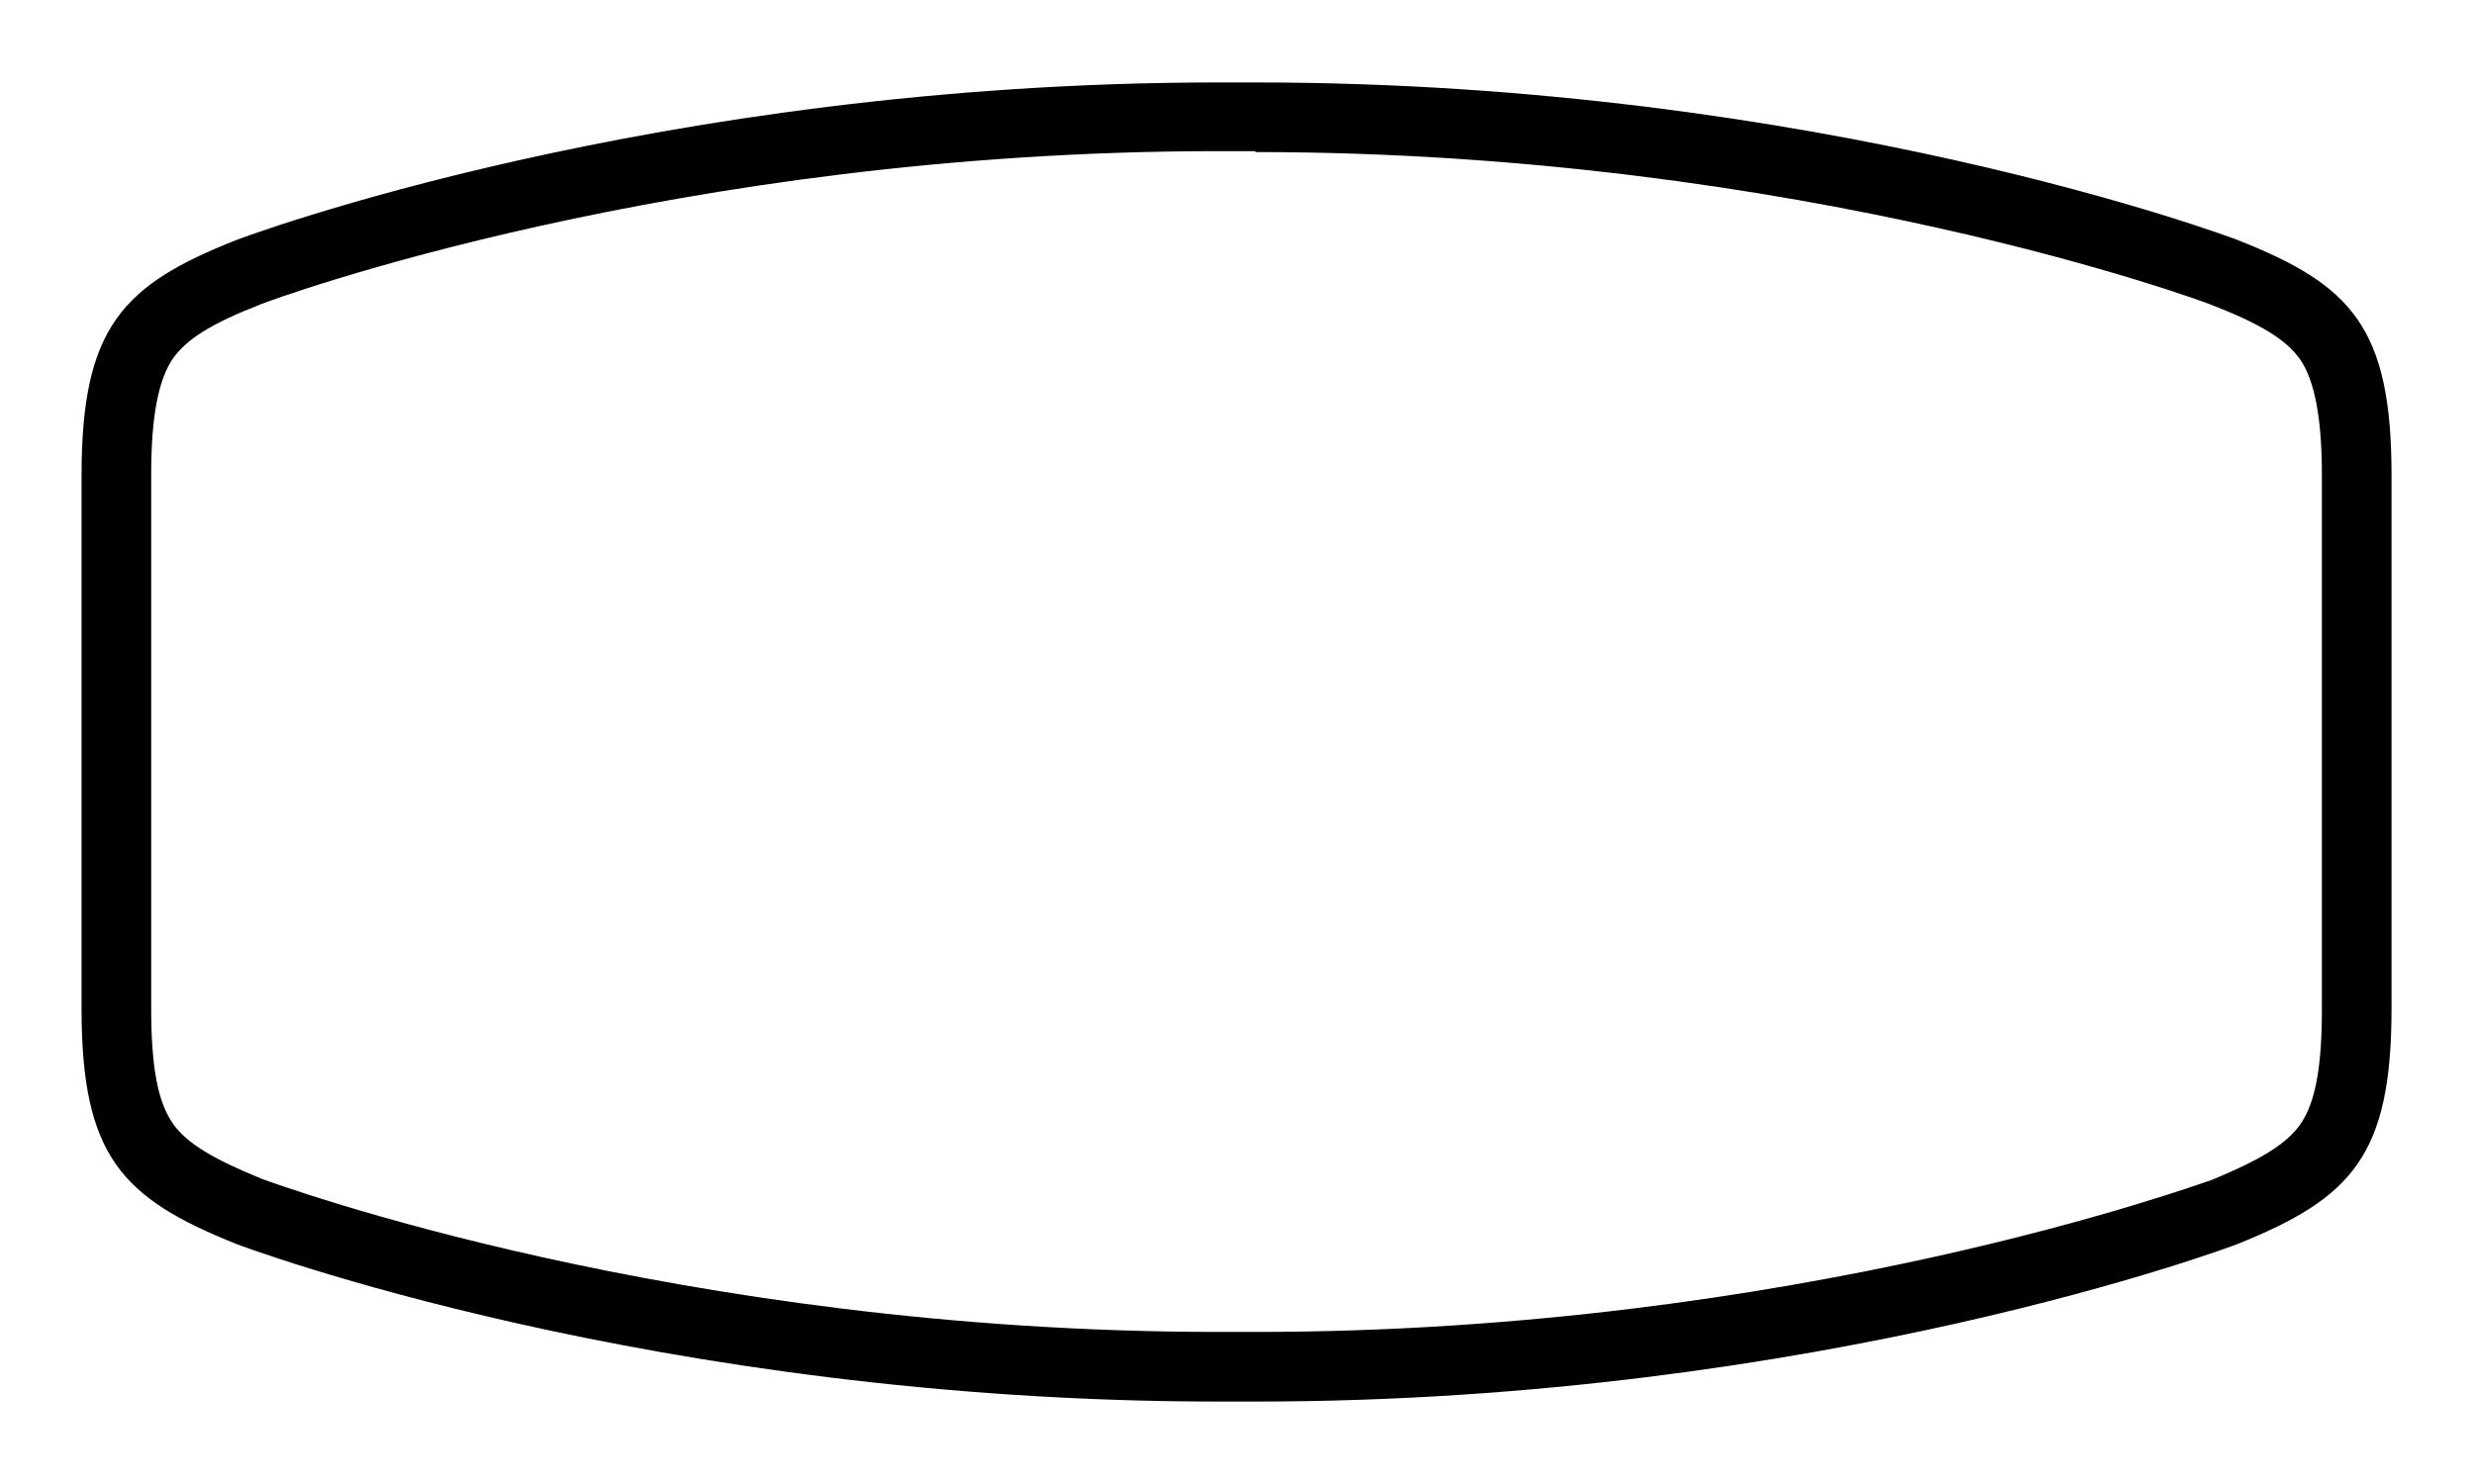 <?xml version="1.0" encoding="utf-8"?>
<!-- Generator: Adobe Illustrator 19.0.0, SVG Export Plug-In . SVG Version: 6.00 Build 0)  -->
<svg version="1.1" id="Layer_1" xmlns="http://www.w3.org/2000/svg" xmlns:xlink="http://www.w3.org/1999/xlink" x="0px" y="0px"
	 viewBox="-170 316 270 162" style="enable-background:new -170 316 270 162;" xml:space="preserve">
<g>
	<path d="M-33,332.6c59.8,0,104,16.5,104.4,16.7l0,0c5.4,2.1,8.1,3.8,9.6,5.9c1.6,2.3,2.4,6.4,2.4,12.7v58.2
		c0,6.4-0.7,10.3-2.4,12.7c-1.5,2.1-4.3,3.8-9.6,6C69.8,445.3,26,461.4-33,461.4h-4c-59.1,0-103-16.2-104.4-16.7
		c-5.4-2.2-8.2-3.9-9.7-6c-1.7-2.4-2.4-6.3-2.4-12.7v-58.2c0-6.4,0.8-10.4,2.4-12.7c1.5-2.1,4.2-3.8,9.6-5.9
		c1.2-0.5,45.2-16.7,104.4-16.7H-33 M-33,325h-4c-61.6,0-106.7,17-107.2,17.2c-12.4,4.9-16.9,9.5-16.9,25.7v58.2
		c0,16.1,4.4,20.7,16.9,25.7C-143.7,452-98.6,469-37,469h4c61.6,0,106.7-17,107.2-17.2c12.4-5,16.8-9.6,16.8-25.7v-58.2
		c0-16.2-4.4-20.8-16.8-25.7l0,0C73.7,342,28.6,325-33,325L-33,325z"/>
</g>
</svg>
